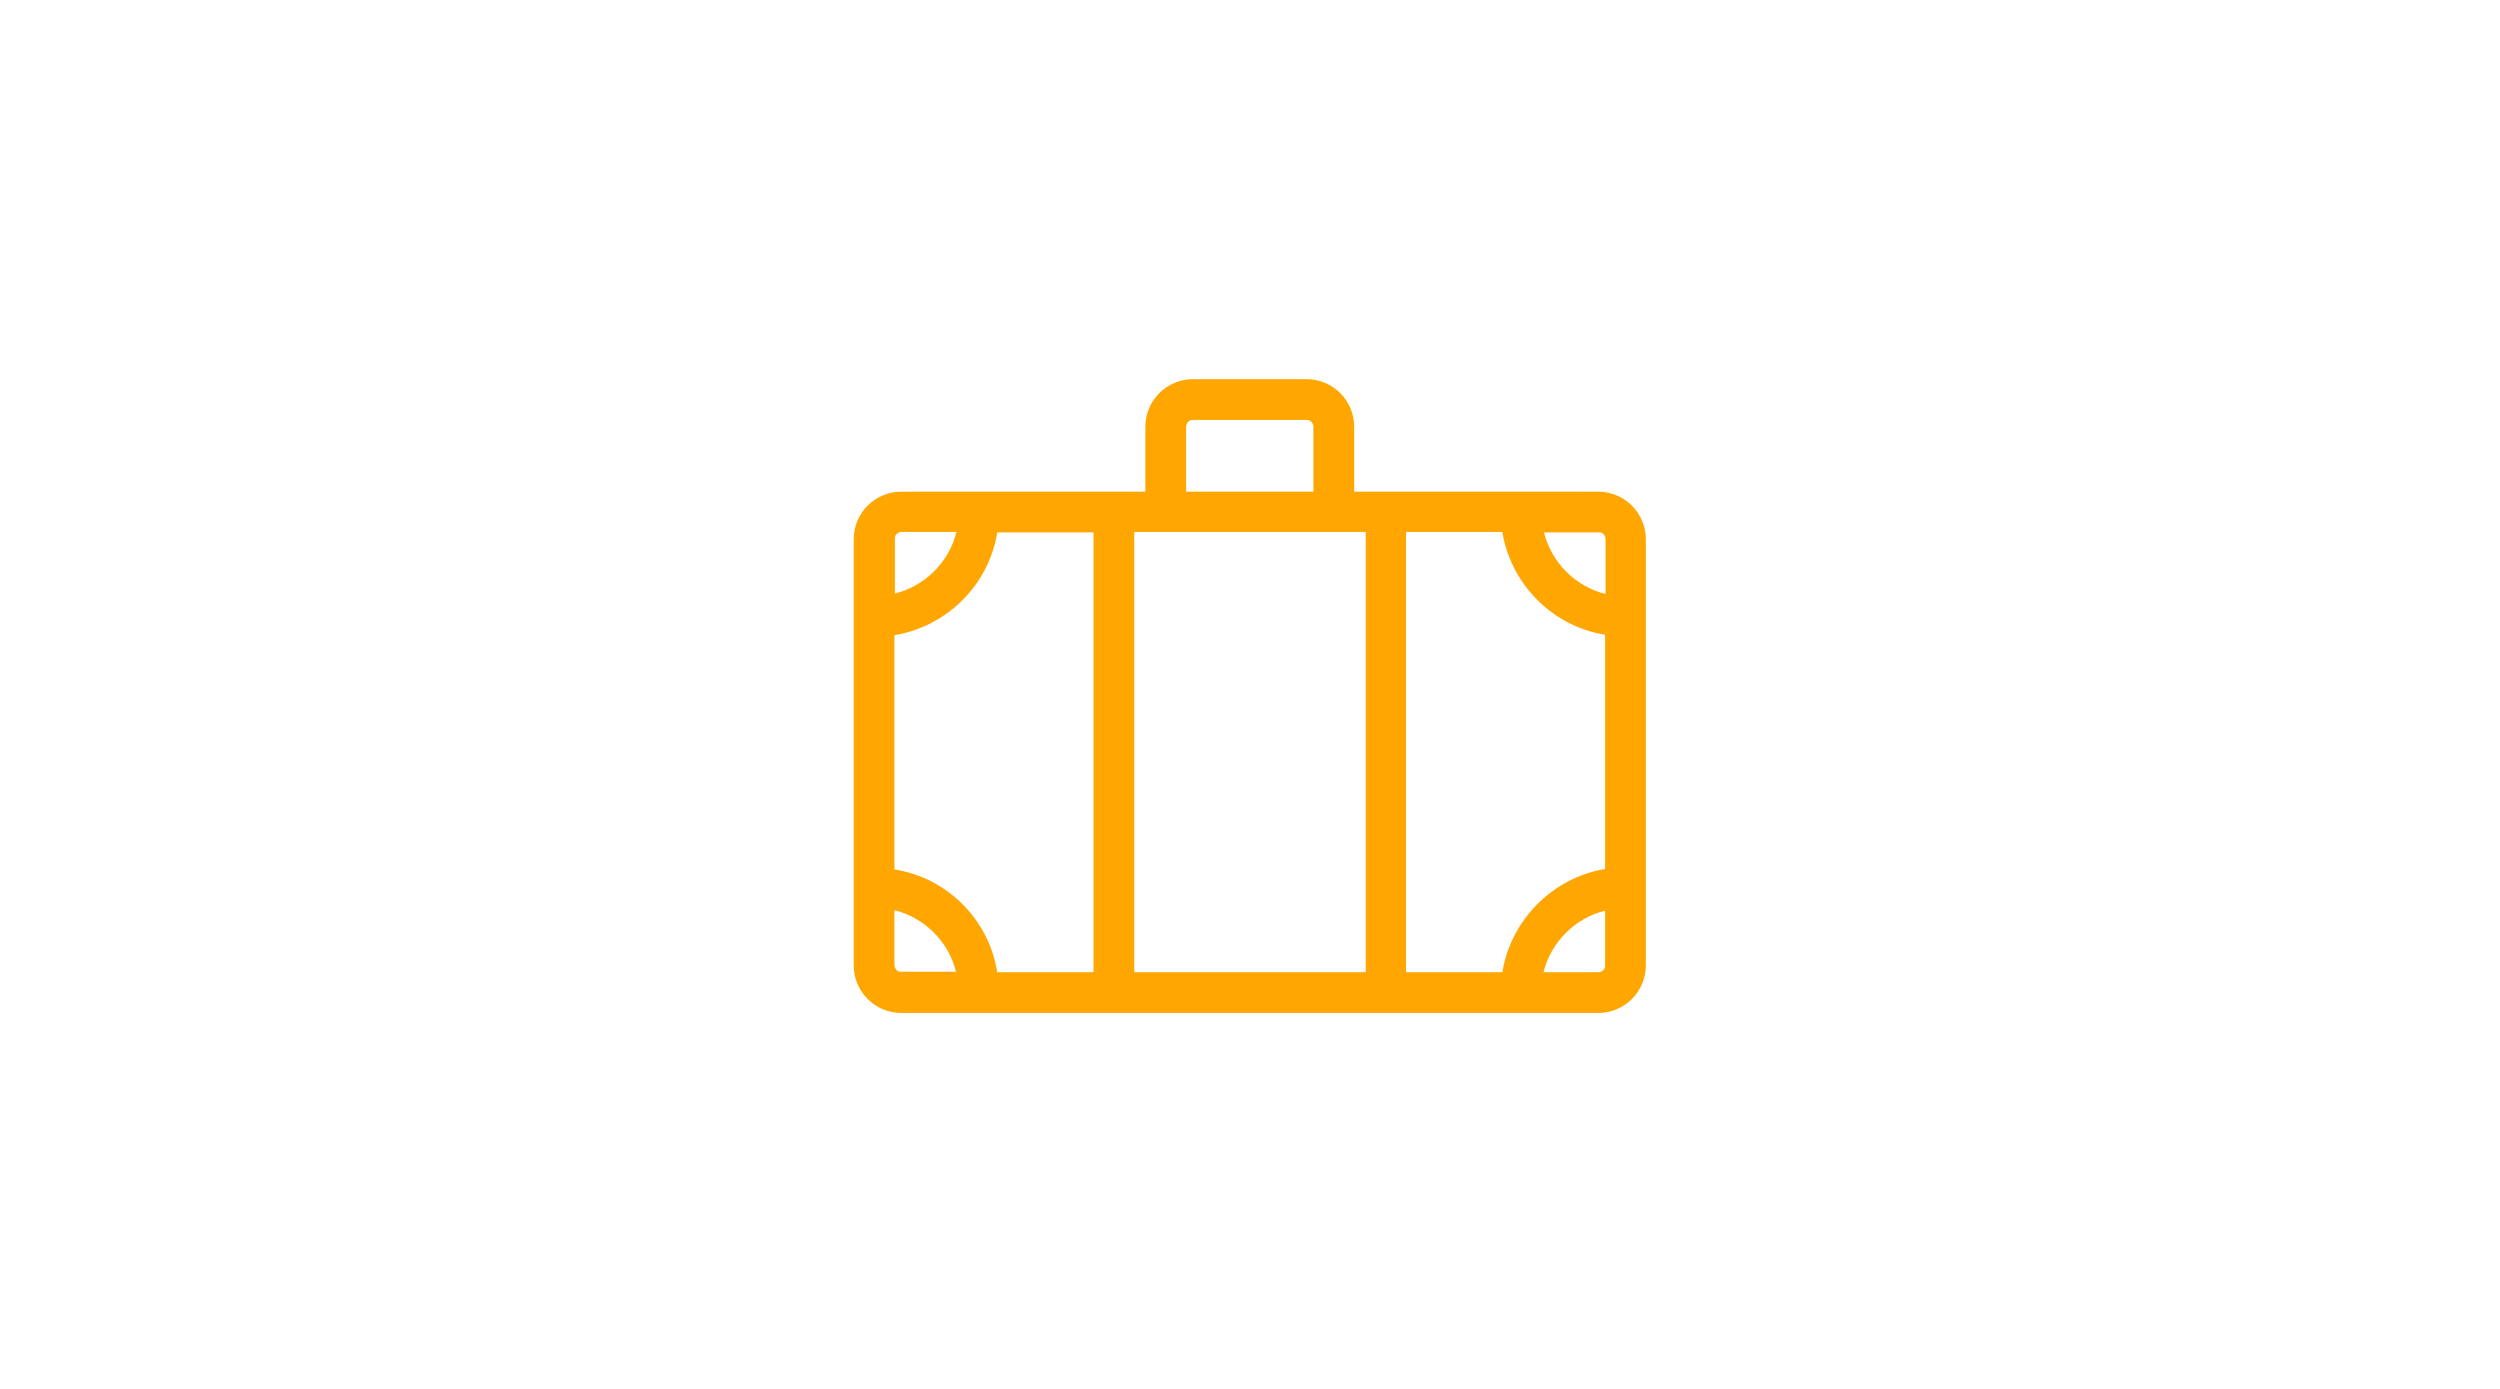 <?xml version="1.0" encoding="utf-8"?>
<!-- Generator: Adobe Illustrator 23.0.4, SVG Export Plug-In . SVG Version: 6.00 Build 0)  -->
<svg version="1.1" id="Layer_1" xmlns="http://www.w3.org/2000/svg" xmlns:xlink="http://www.w3.org/1999/xlink" x="0px" y="0px"
	 viewBox="0 0 540 300" style="enable-background:new 0 0 540 300;" xml:space="preserve">
<style type="text/css">
	.st0{fill:#FFFFFF;}
	.st1{fill:#FFA600;}
	.st2{fill:none;stroke:#BDC63F;stroke-width:5;stroke-miterlimit:10;}
	.st3{fill:none;stroke:#72CDF4;stroke-width:5;stroke-miterlimit:10;}
	.st4{fill:none;stroke:#FDB913;stroke-width:5;stroke-miterlimit:10;}
	.st5{fill:none;stroke:#00395A;stroke-width:5;stroke-miterlimit:10;}
	.st6{fill:#FDB913;}
	.st7{fill:#FDB926;}
	.st8{fill:#72CDF4;}
	.st9{fill:none;stroke:#00395A;stroke-miterlimit:10;}
	.st10{fill:#010101;}
	.st11{fill:#CE0002;}
	.st12{clip-path:url(#SVGID_2_);fill:#670100;}
	.st13{clip-path:url(#SVGID_4_);fill:#000F67;}
	.st14{clip-path:url(#SVGID_6_);fill:#990002;}
	.st15{clip-path:url(#SVGID_8_);fill:#7CB6CF;}
	.st16{clip-path:url(#SVGID_10_);fill:#CE0002;}
	.st17{clip-path:url(#SVGID_12_);fill:#BDC63F;}
	.st18{clip-path:url(#SVGID_14_);fill:#FF0101;}
	.st19{clip-path:url(#SVGID_16_);fill:#FD7400;}
	.st20{clip-path:url(#SVGID_18_);fill:#FFA600;}
	.st21{clip-path:url(#SVGID_20_);fill:#010101;}
	.st22{fill:none;stroke:#FDB913;stroke-width:5;stroke-linecap:round;stroke-linejoin:round;stroke-miterlimit:10;}
	.st23{fill:none;stroke:#FDB913;stroke-width:5;stroke-linejoin:round;stroke-miterlimit:10;}
</style>
<rect class="st0" width="540" height="300"/>
<path class="st1" d="M345.2,106.2h-52.7v-14c0-5.7-4.6-10.3-10.3-10.3h-24.5c-5.7,0-10.3,4.6-10.3,10.3v14h-52.7
	c-5.7,0-10.3,4.6-10.3,10.3v92c0,5.7,4.6,10.3,10.3,10.3h150.5c5.7,0,10.3-4.6,10.3-10.3v-92C355.5,110.8,350.9,106.2,345.2,106.2z
	 M346.8,116.5v11.8c-6.5-1.6-11.7-6.8-13.3-13.3h11.8C346.1,114.9,346.8,115.6,346.8,116.5z M324.5,210h-20.8v-95.1h20.8
	c1.9,11.4,10.9,20.4,22.2,22.2v50.6C335.4,189.6,326.4,198.6,324.5,210z M193.2,187.8v-50.6c11.4-1.9,20.4-10.9,22.2-22.2h20.8V210
	h-20.8C213.6,198.6,204.6,189.6,193.2,187.8z M245,114.9H295V210H245V114.9z M256.2,92.2c0-0.9,0.7-1.5,1.5-1.5h24.5
	c0.9,0,1.5,0.7,1.5,1.5v14h-27.5V92.2z M194.8,114.9h11.8c-1.6,6.5-6.8,11.7-13.3,13.3v-11.8C193.2,115.6,193.9,114.9,194.8,114.9z
	 M193.2,208.4v-11.8c6.5,1.6,11.7,6.8,13.3,13.3h-11.8C193.9,210,193.2,209.3,193.2,208.4z M345.2,210h-11.8
	c1.6-6.5,6.8-11.7,13.3-13.3v11.8C346.8,209.3,346.1,210,345.2,210z"/>
</svg>
